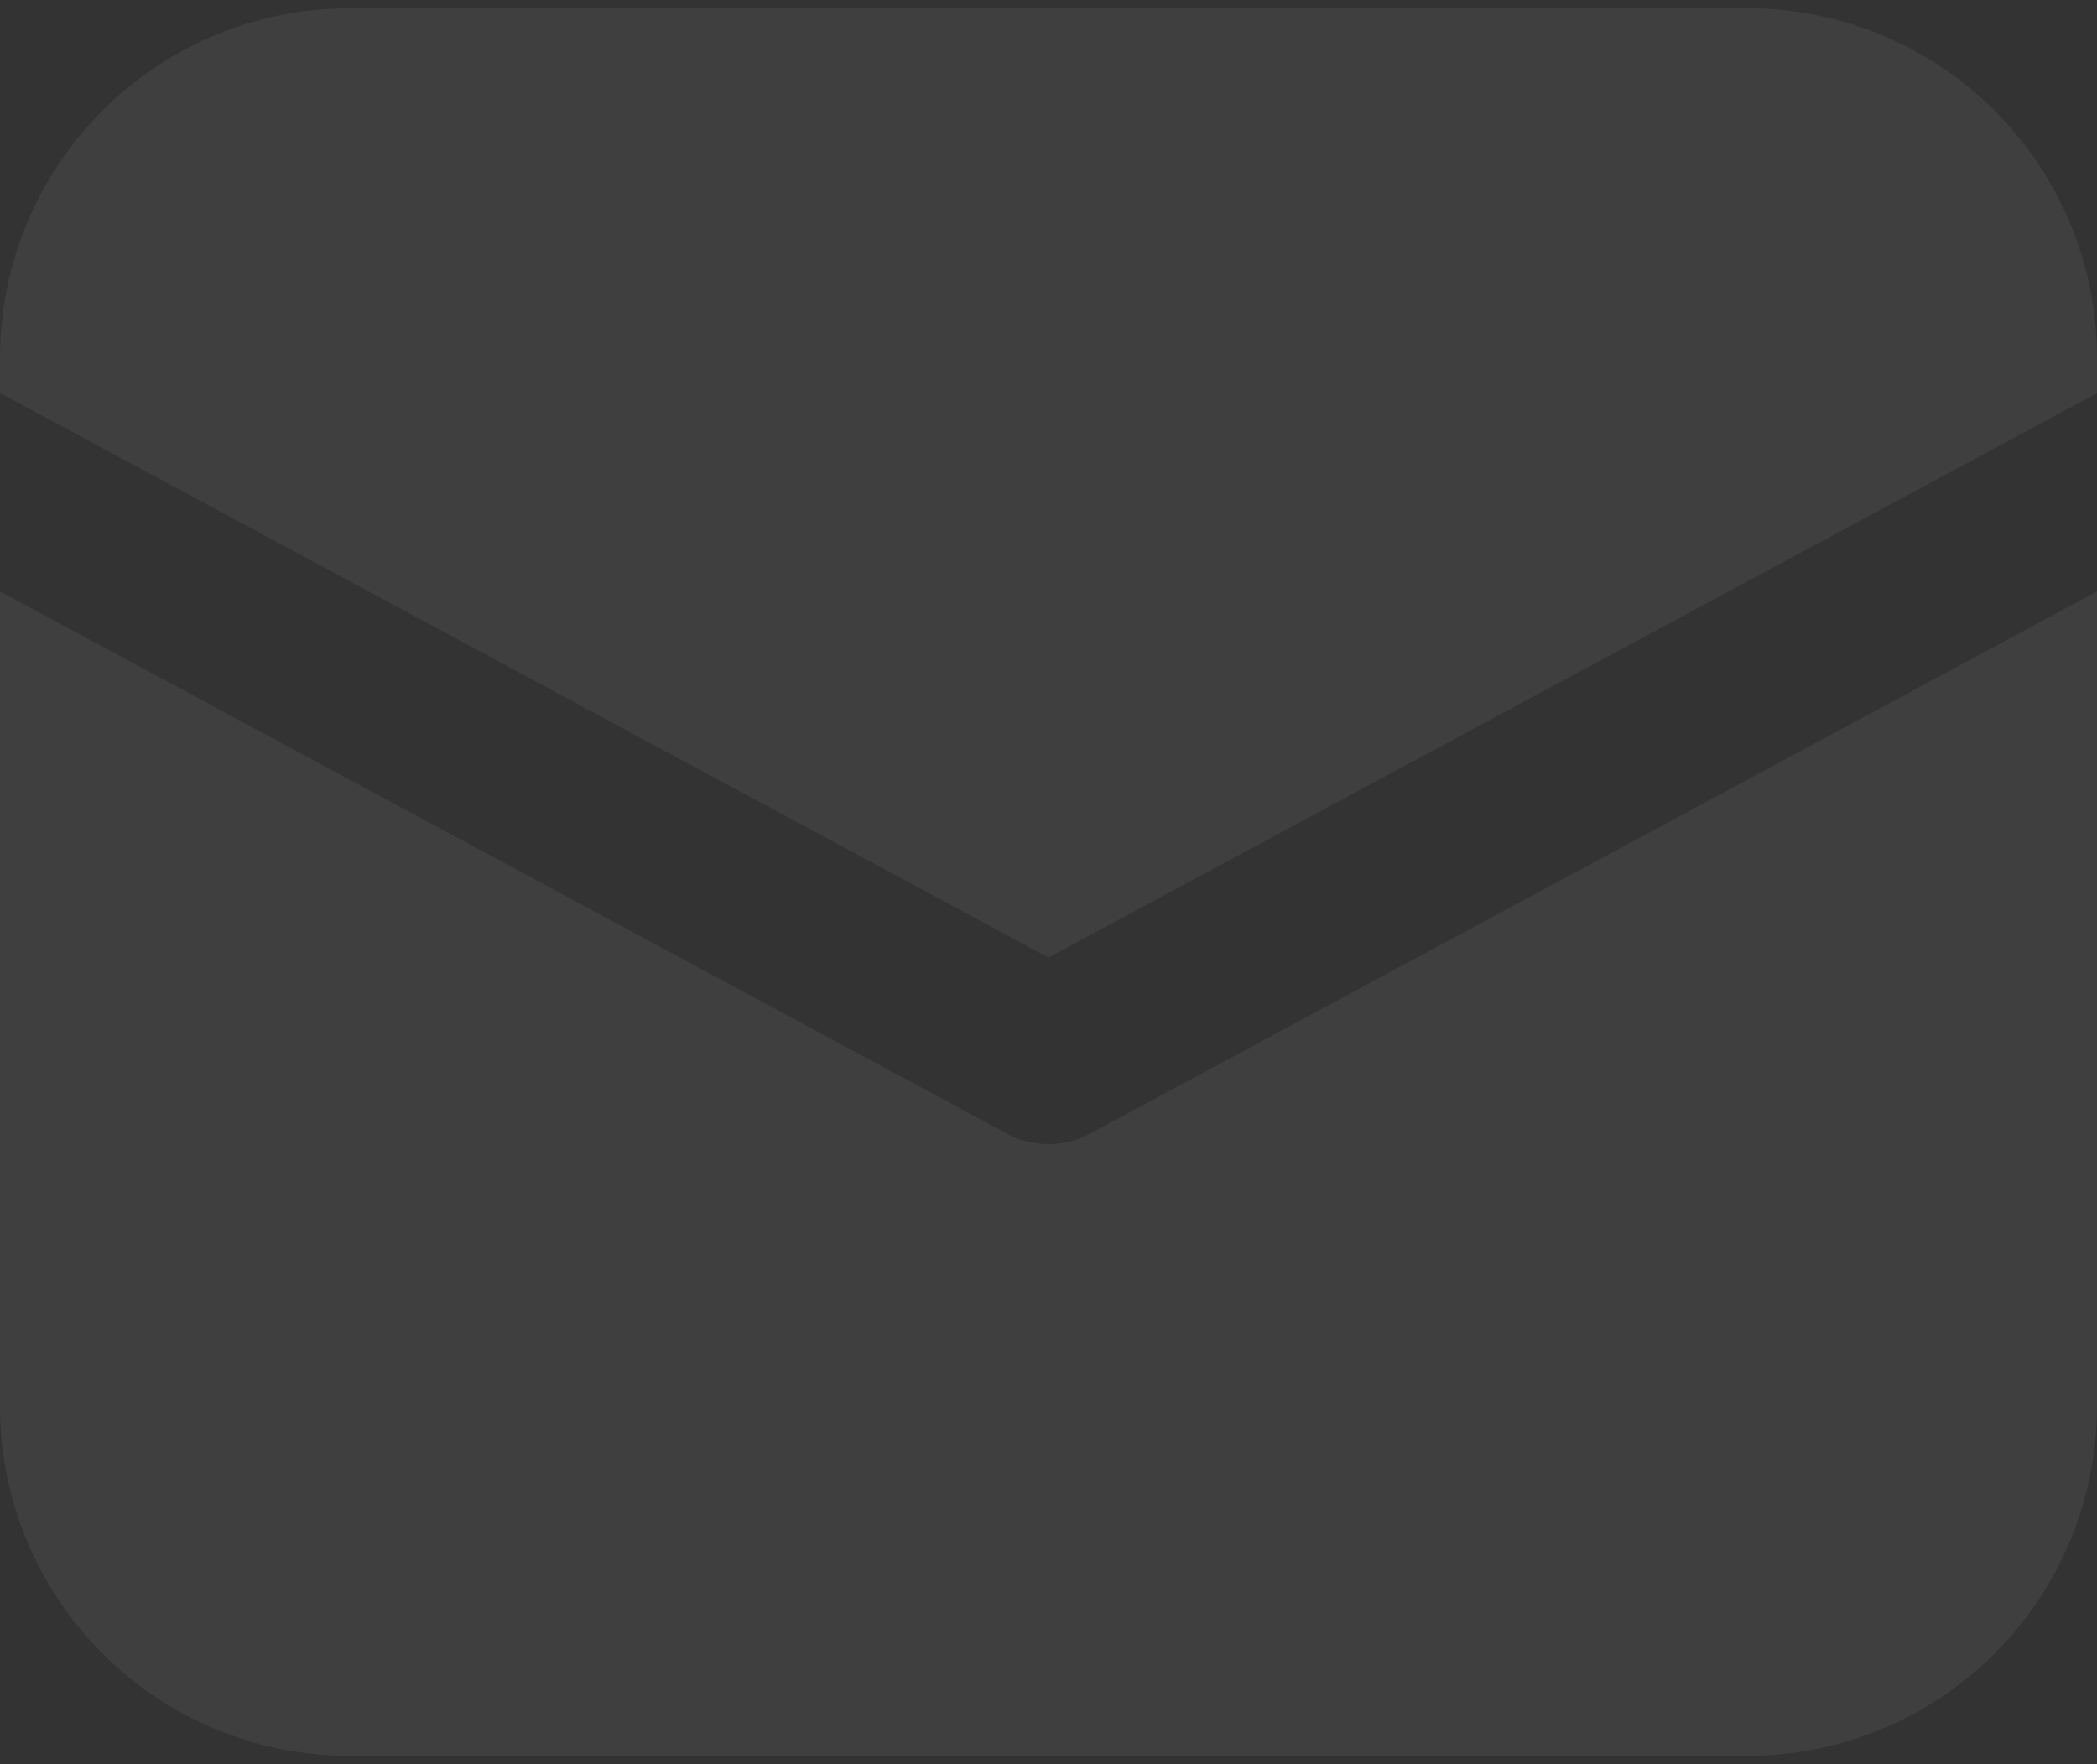 <?xml version="1.0" encoding="UTF-8"?>
<svg xmlns="http://www.w3.org/2000/svg" width="126" height="106" viewBox="0 0 126 106" fill="none">
  <rect x="0" y="0" width="126" height="106" fill="#333333" stroke="none"/>
  <path d="M21 0.5C15.431 0.5 10.089 2.712 6.151 6.651C2.212 10.589 0 15.931 0 21.5V23.61L63 57.536L126 23.621V21.5C126 15.931 123.787 10.589 119.849 6.651C115.911 2.712 110.57 0.5 105 0.5H21ZM126 35.538L65.489 68.12C64.724 68.532 63.869 68.747 63 68.747C62.131 68.747 61.276 68.532 60.511 68.12L0 35.538V84.5C0 90.07 2.212 95.411 6.151 99.349C10.089 103.287 15.431 105.5 21 105.5H105C110.57 105.5 115.911 103.287 119.849 99.349C123.787 95.411 126 90.07 126 84.5V35.538Z" fill="white" fill-opacity="0.06"></path>
</svg>
